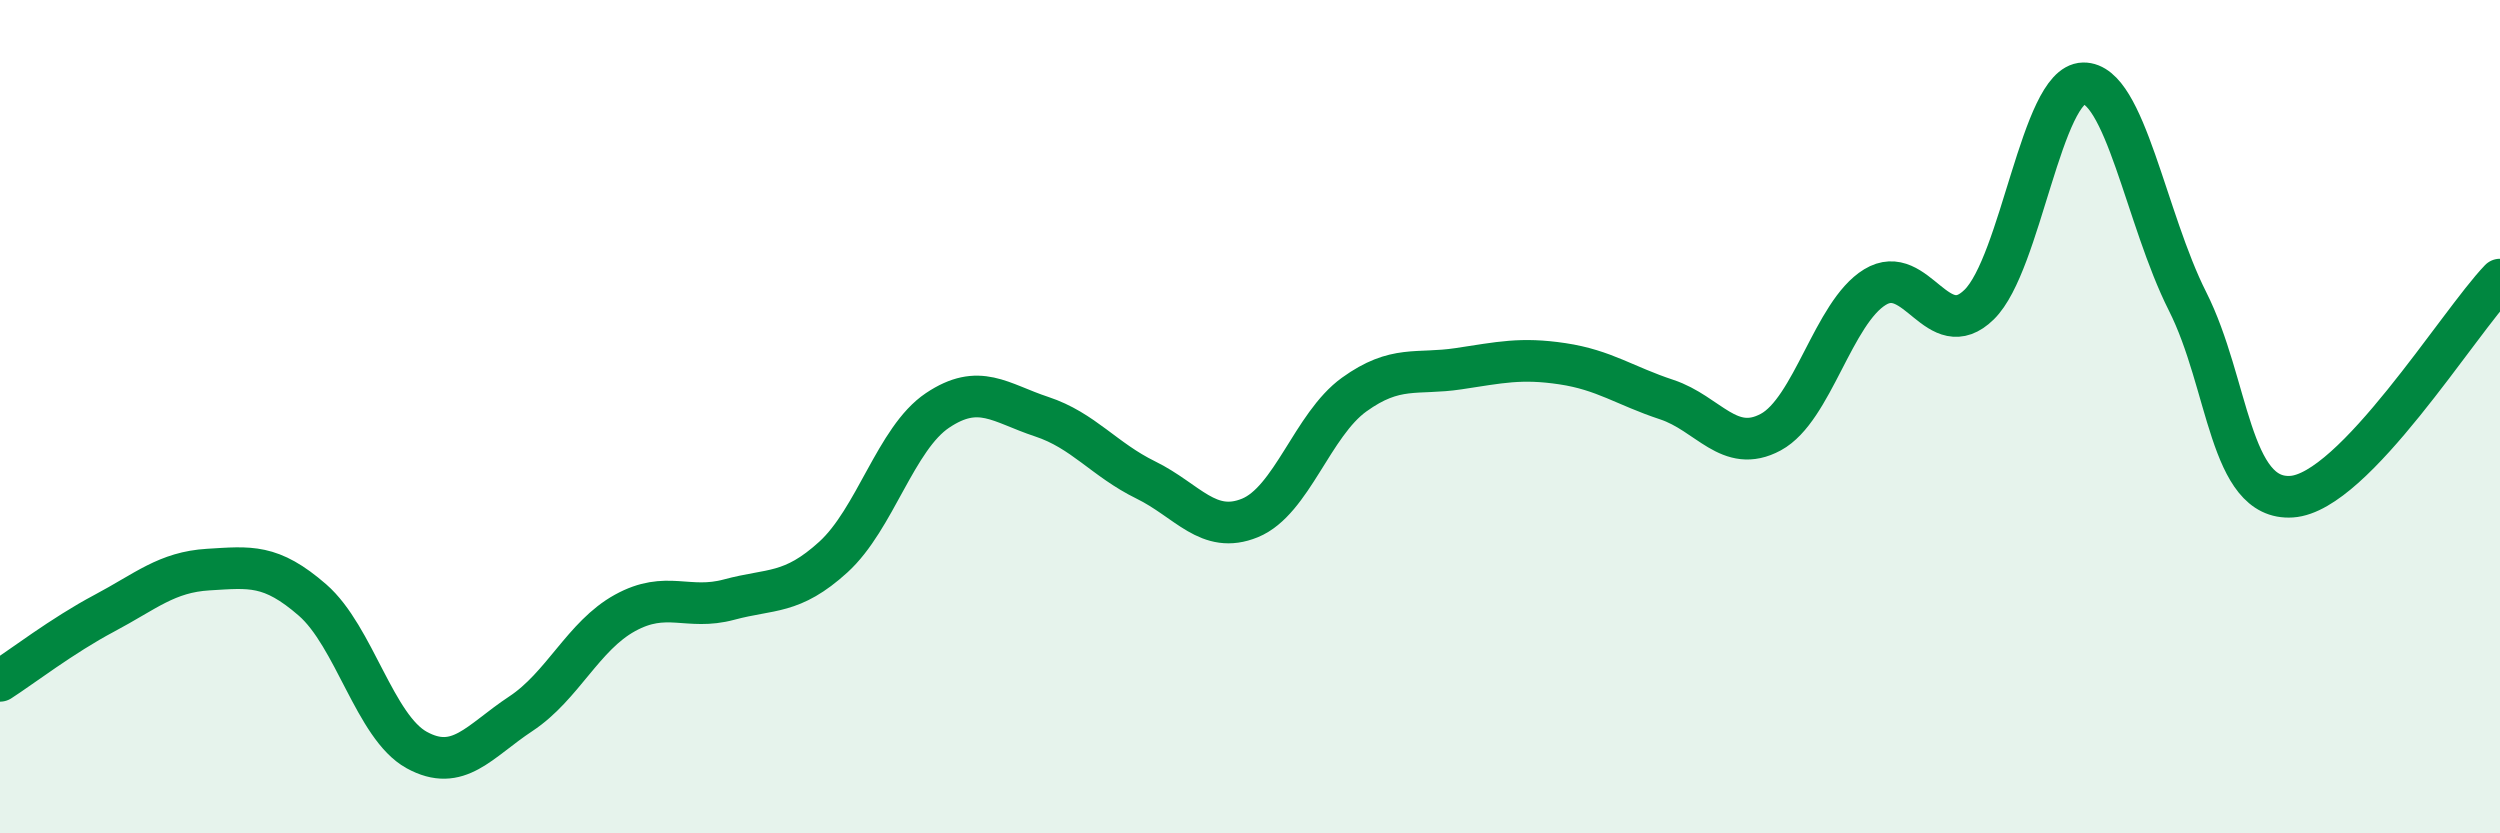 
    <svg width="60" height="20" viewBox="0 0 60 20" xmlns="http://www.w3.org/2000/svg">
      <path
        d="M 0,16.34 C 0.5,16.02 1.5,15.25 2.5,14.72 C 3.5,14.19 4,13.73 5,13.67 C 6,13.61 6.5,13.53 7.5,14.4 C 8.5,15.27 9,17.45 10,18 C 11,18.55 11.5,17.79 12.5,17.13 C 13.5,16.47 14,15.26 15,14.71 C 16,14.16 16.5,14.66 17.5,14.39 C 18.5,14.12 19,14.28 20,13.37 C 21,12.46 21.5,10.52 22.5,9.85 C 23.5,9.18 24,9.67 25,10 C 26,10.33 26.5,11.03 27.5,11.52 C 28.5,12.01 29,12.84 30,12.43 C 31,12.02 31.5,10.19 32.5,9.47 C 33.5,8.75 34,9 35,8.85 C 36,8.7 36.5,8.58 37.5,8.73 C 38.5,8.88 39,9.26 40,9.59 C 41,9.92 41.5,10.91 42.5,10.37 C 43.5,9.83 44,7.5 45,6.89 C 46,6.28 46.5,8.29 47.5,7.31 C 48.5,6.33 49,2.02 50,2 C 51,1.98 51.5,5.25 52.5,7.23 C 53.5,9.21 53.5,12.02 55,11.92 C 56.5,11.82 59,7.75 60,6.71L60 20L0 20Z"
        fill="#008740"
        opacity="0.1"
        stroke-linecap="round"
        stroke-linejoin="round"
      />
      <path
        d="M 0,16.34 C 0.5,16.02 1.5,15.25 2.5,14.72 C 3.5,14.19 4,13.73 5,13.67 C 6,13.61 6.5,13.53 7.5,14.4 C 8.5,15.27 9,17.45 10,18 C 11,18.55 11.5,17.79 12.5,17.13 C 13.5,16.47 14,15.26 15,14.71 C 16,14.16 16.5,14.66 17.5,14.39 C 18.5,14.12 19,14.28 20,13.37 C 21,12.46 21.5,10.52 22.5,9.85 C 23.5,9.18 24,9.67 25,10 C 26,10.33 26.5,11.03 27.5,11.52 C 28.5,12.01 29,12.84 30,12.43 C 31,12.02 31.5,10.19 32.5,9.47 C 33.5,8.75 34,9 35,8.85 C 36,8.7 36.5,8.58 37.5,8.73 C 38.5,8.88 39,9.26 40,9.59 C 41,9.92 41.5,10.91 42.5,10.37 C 43.5,9.83 44,7.5 45,6.89 C 46,6.28 46.5,8.29 47.5,7.31 C 48.5,6.33 49,2.02 50,2 C 51,1.98 51.5,5.25 52.5,7.23 C 53.5,9.21 53.5,12.02 55,11.92 C 56.5,11.82 59,7.75 60,6.71"
        stroke="#008740"
        stroke-width="1"
        fill="none"
        stroke-linecap="round"
        stroke-linejoin="round"
      />
    </svg>
  